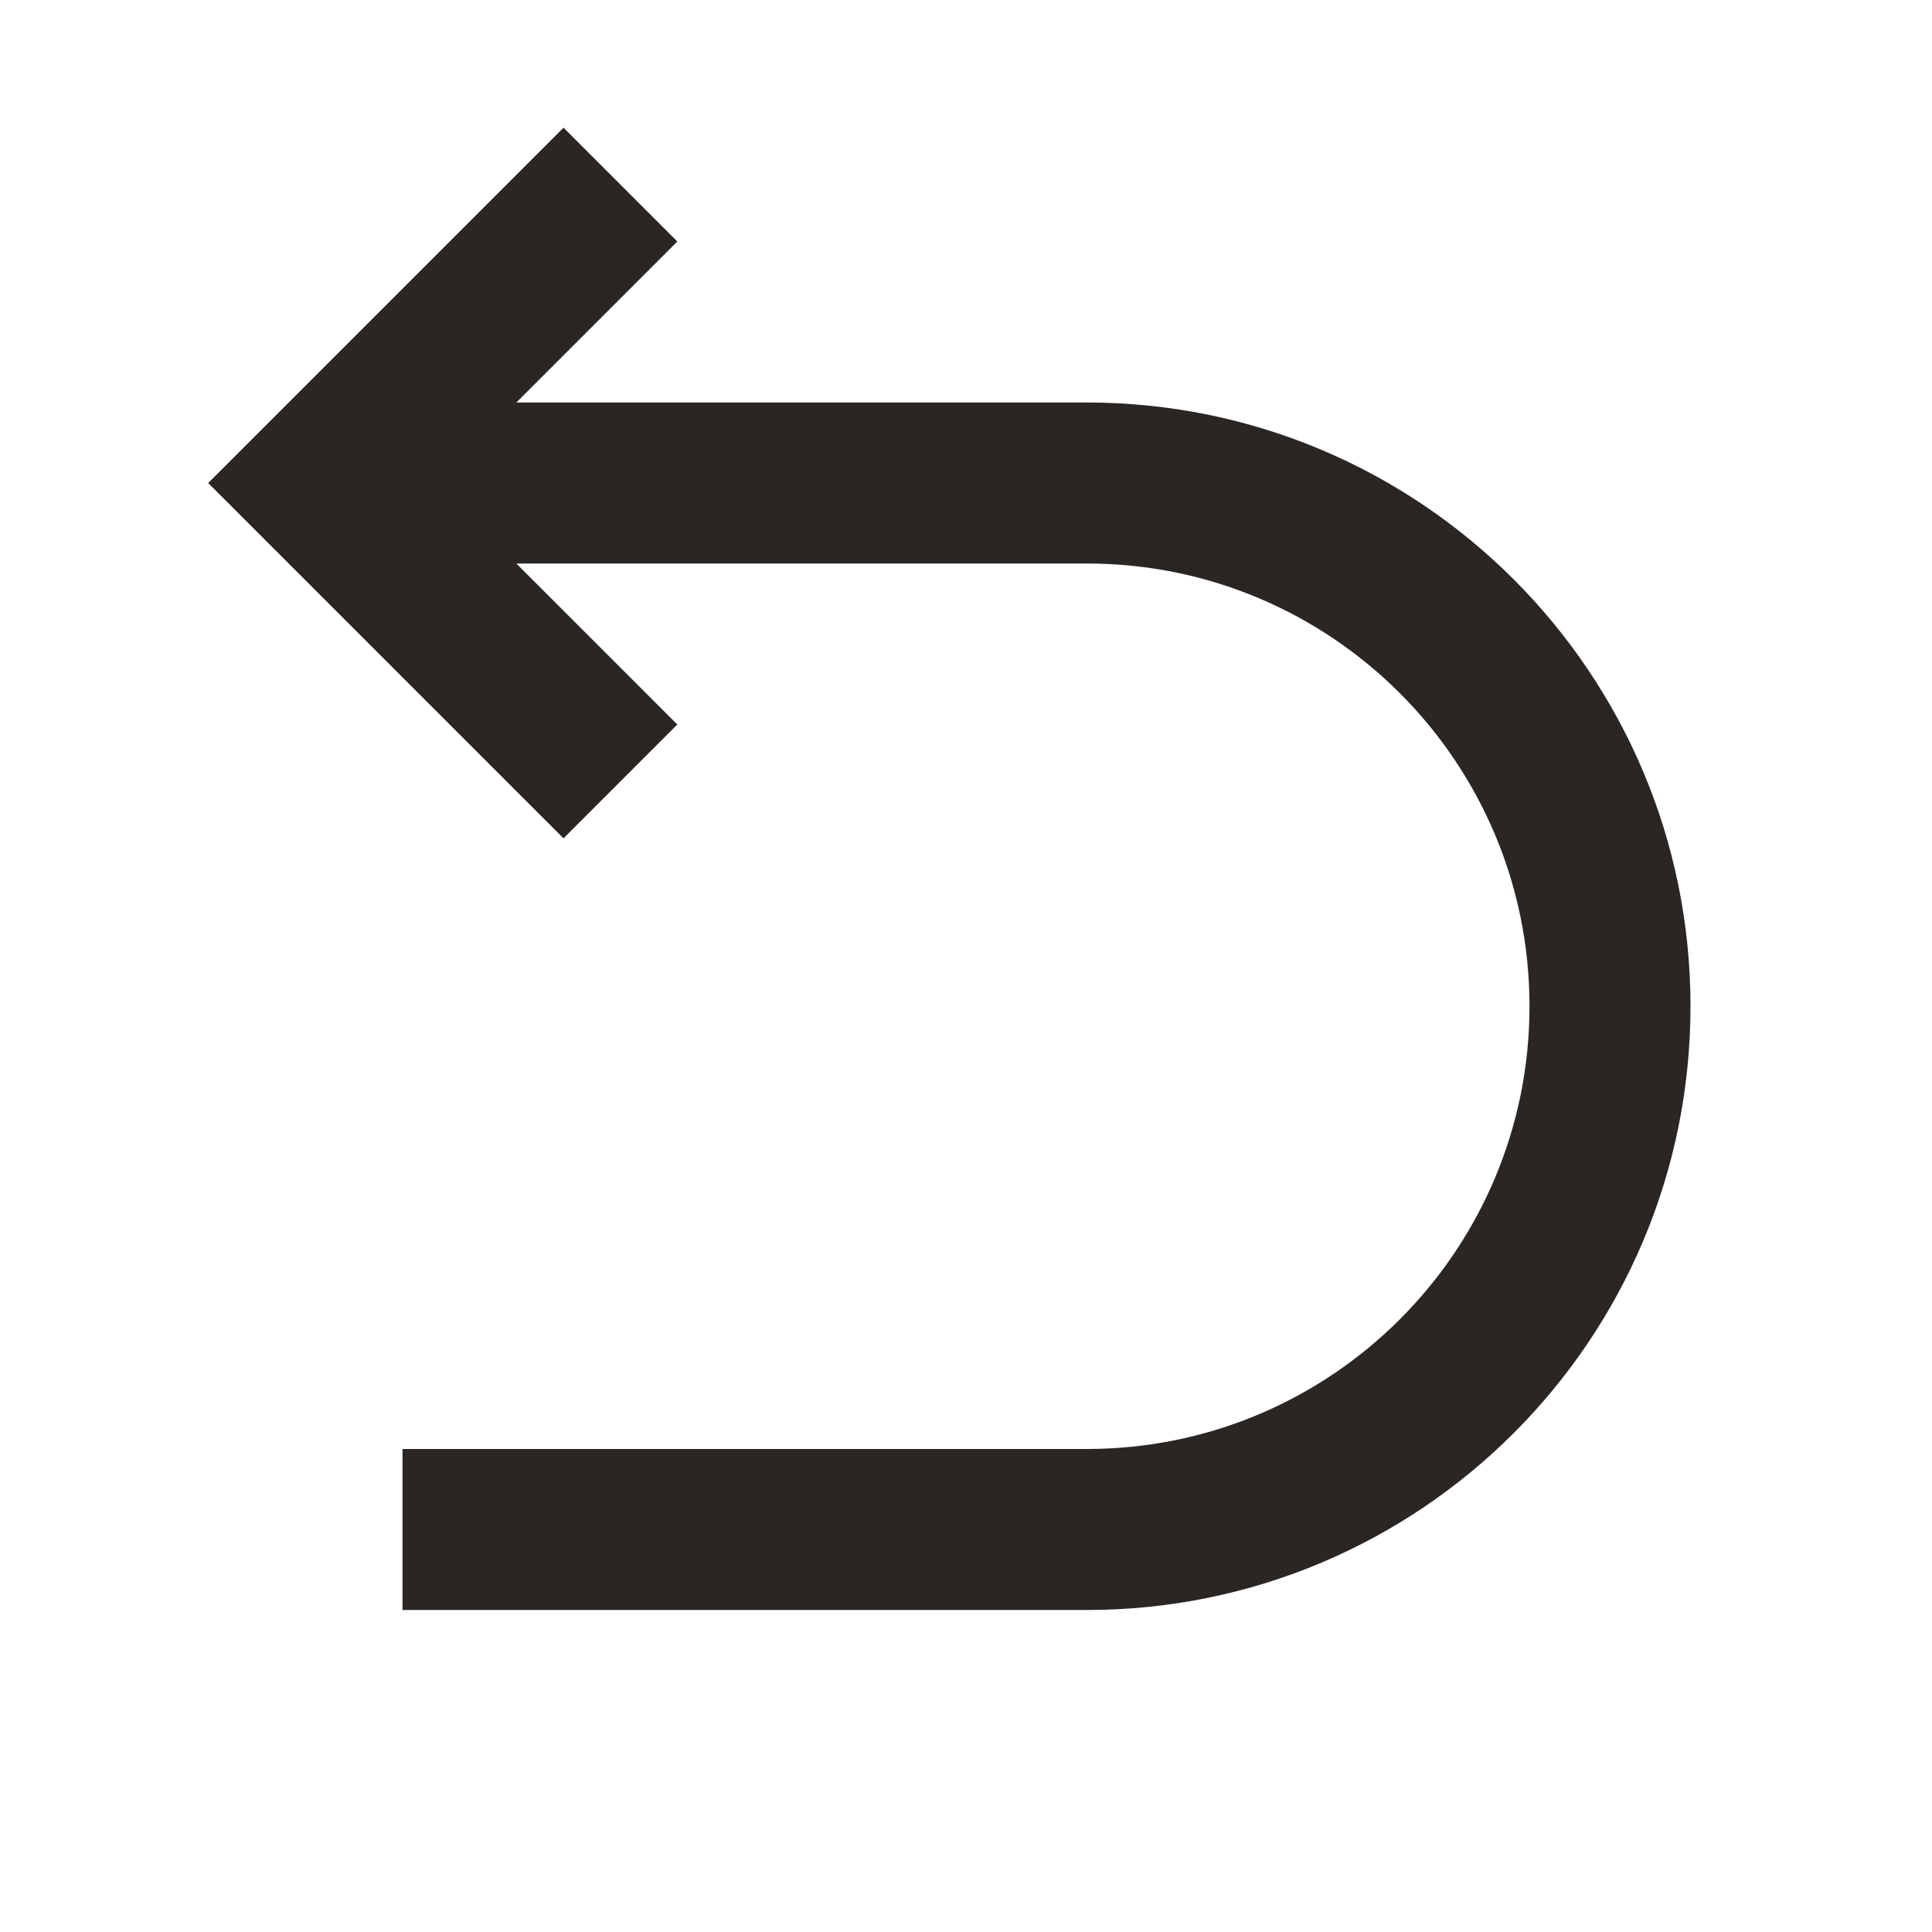 <svg width="24" height="24" viewBox="0 0 24 24" fill="none" xmlns="http://www.w3.org/2000/svg">
<path fill-rule="evenodd" clip-rule="evenodd" d="M8.414 3L6.414 5H13.5C17.642 5 21 8.358 21 12.5C21 16.642 17.642 20 13.5 20H5V18H13.5C16.538 18 19 15.538 19 12.5C19 9.462 16.538 7 13.5 7H6.414L8.414 9L7 10.414L2.586 6L7 1.586L8.414 3Z" fill="#2A2623"/>
</svg>
